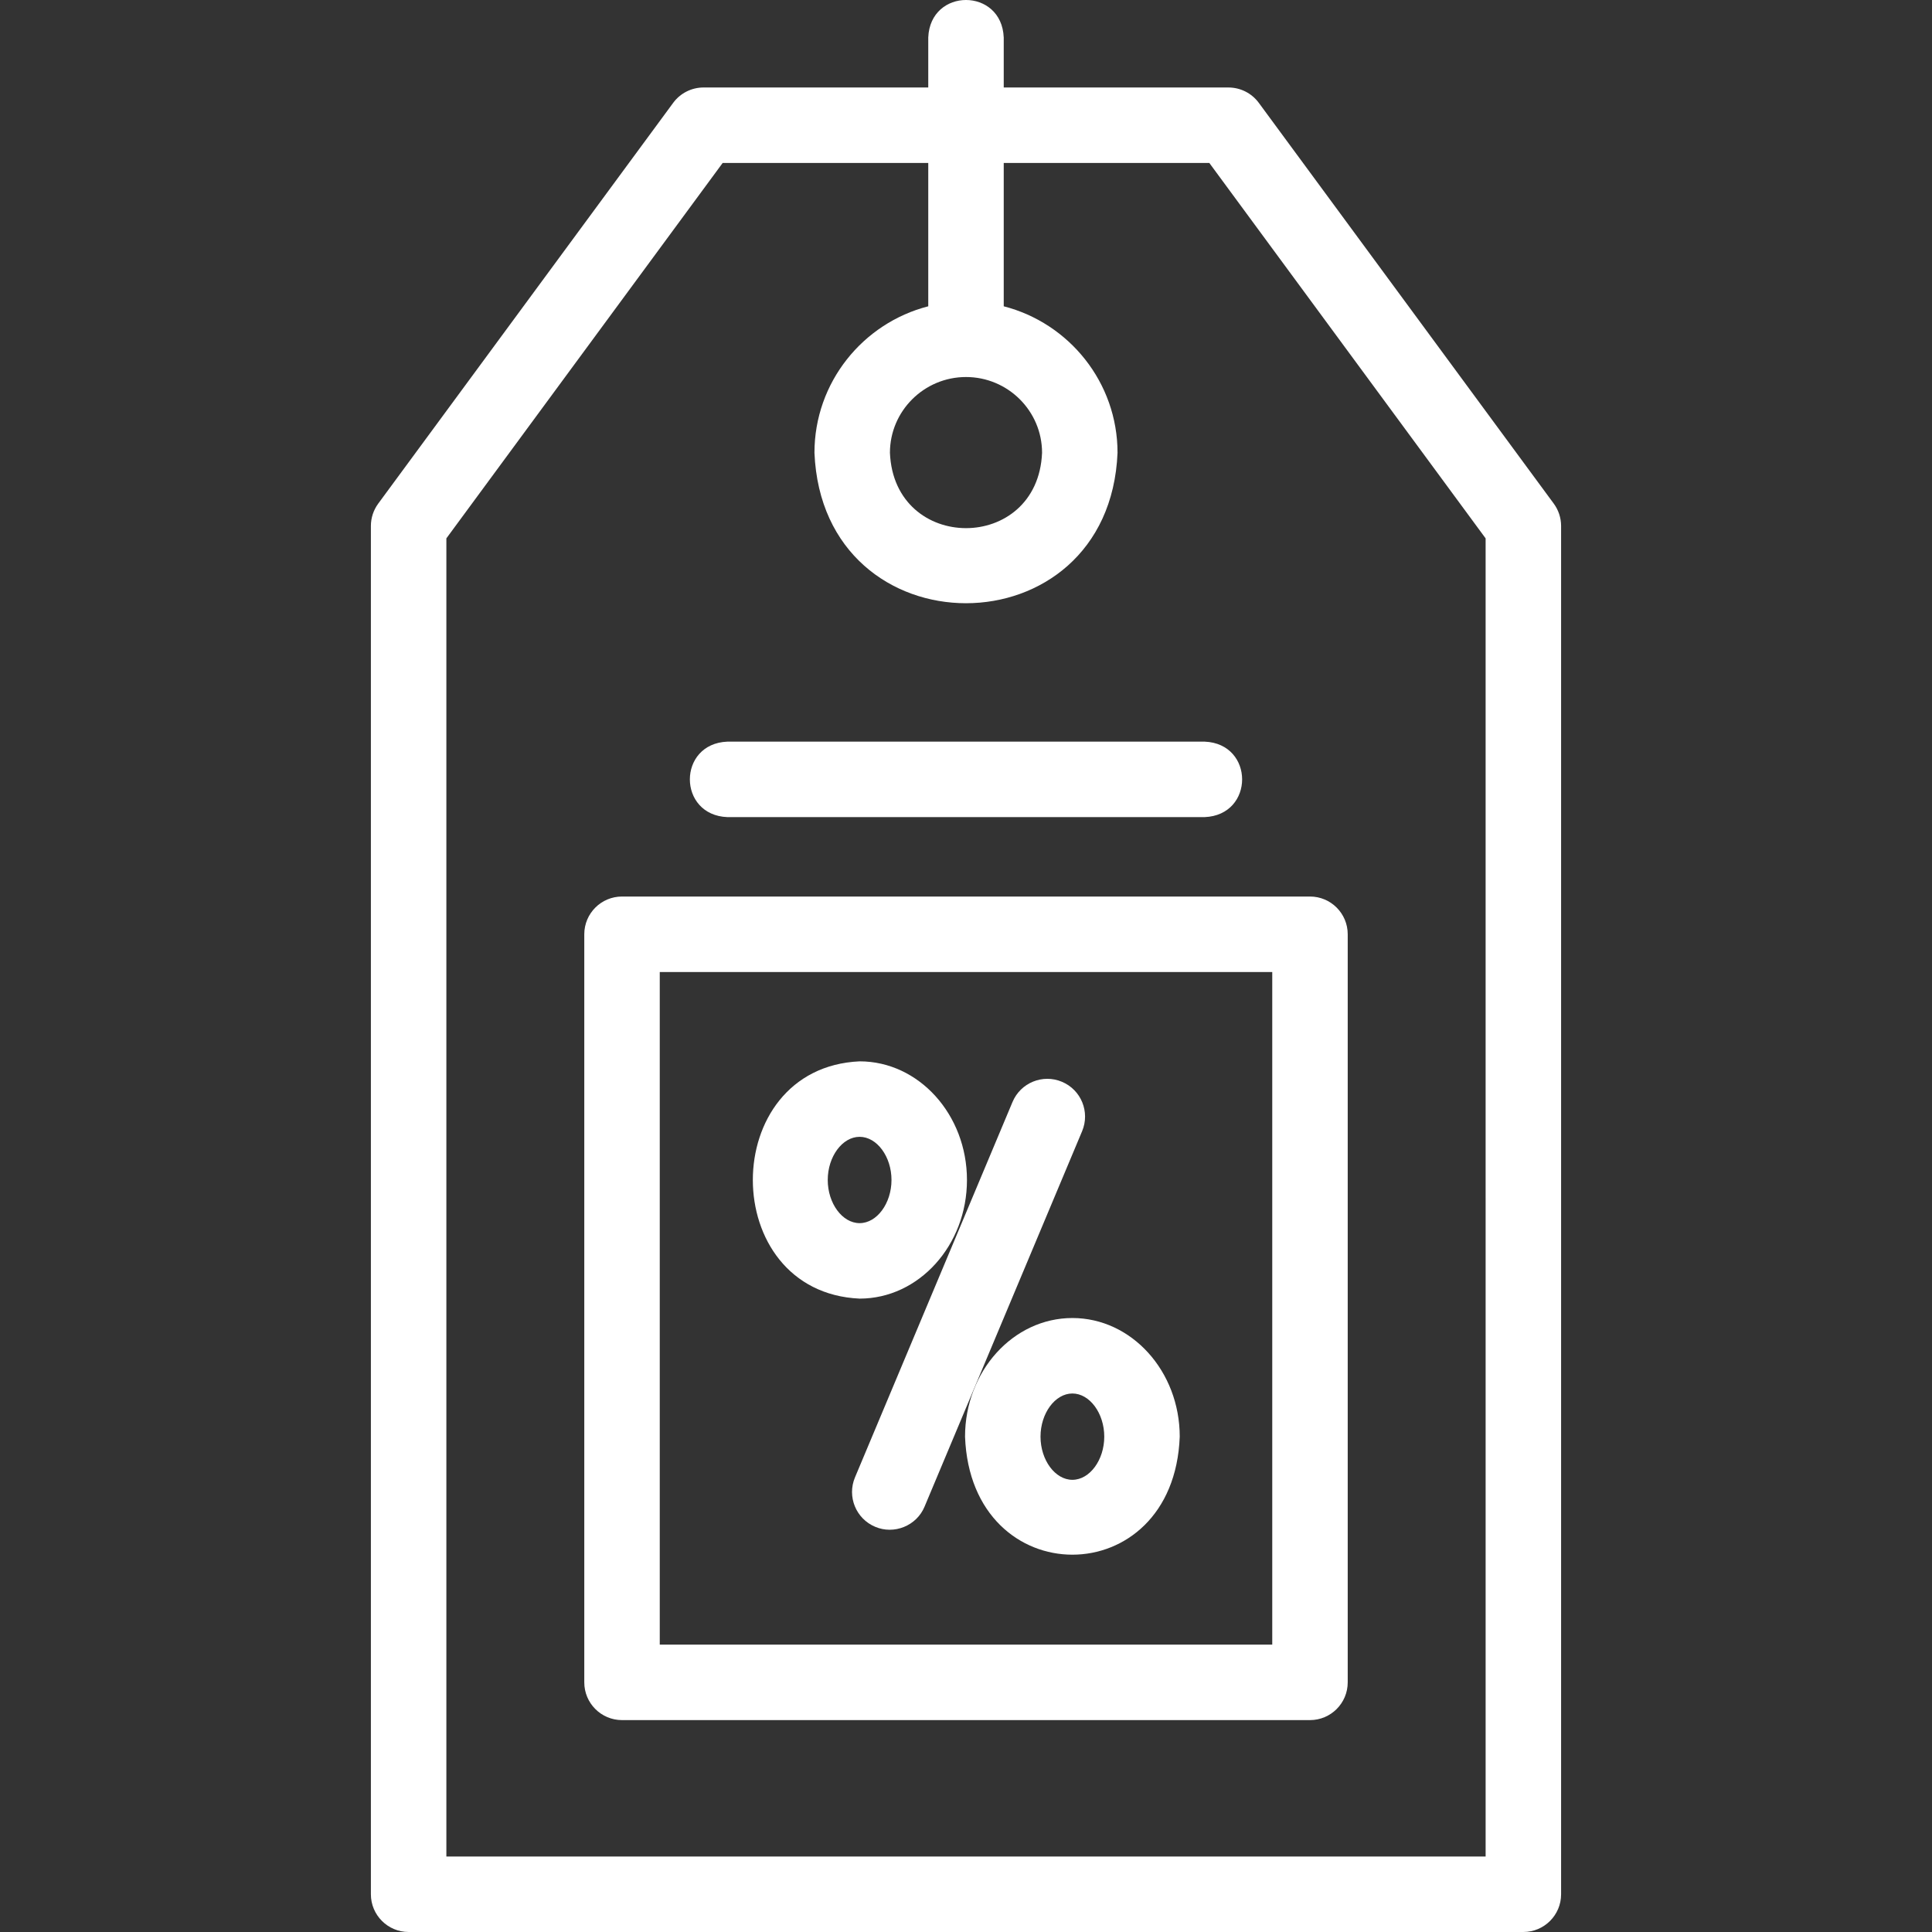 <?xml version="1.0"?>
<svg xmlns="http://www.w3.org/2000/svg" xmlns:xlink="http://www.w3.org/1999/xlink" xmlns:svgjs="http://svgjs.com/svgjs" version="1.1" width="512" height="512" x="0" y="0" viewBox="0 0 511.947 511.947" style="enable-background:new 0 0 512 512" xml:space="preserve" class=""><rect x="0" y="0" width="511.947" height="511.947" fill="#333333" stroke="none"/><g><g xmlns="http://www.w3.org/2000/svg"><path d="m411.72 133.447-78.156-106.192c-1.884-2.561-4.875-4.072-8.054-4.072h-59.537v-13.236c-.529-13.268-19.476-13.258-20 0v13.235h-59.537c-3.179 0-6.169 1.512-8.054 4.072l-78.156 106.192c-1.265 1.718-1.946 3.795-1.946 5.928v362.572c0 5.522 4.477 10 10 10h295.386c5.523 0 10-4.478 10-10v-362.571c0-2.133-.681-4.21-1.946-5.928zm-18.054 358.5h-275.385v-349.289l73.212-99.476h54.48v37.982c-17.319 4.446-30.155 20.162-30.155 38.815 2.205 53.164 78.114 53.147 80.311 0 0-18.652-12.836-34.368-30.155-38.815v-37.981h54.48l73.212 99.476zm-137.692-392.041c11.114 0 20.155 9.005 20.155 20.073-1.106 26.631-39.209 26.623-40.311 0 0-11.068 9.042-20.073 20.156-20.073z" fill="#ffffff" data-original="#000000" style="" class=""/><path d="m154.825 247.565v198.232c0 5.522 4.477 10 10 10h182.298c5.523 0 10-4.478 10-10v-198.232c0-5.522-4.477-10-10-10h-182.298c-5.523 0-10 4.478-10 10zm20 10h162.298v178.232h-162.298z" fill="#ffffff" data-original="#000000" style="" class=""/><path d="m192.75 196.521c-13.268.528-13.258 19.476 0 20h126.447c13.268-.528 13.258-19.476 0-20z" fill="#ffffff" data-original="#000000" style="" class=""/><path d="m281.391 286.653c-5.093-2.141-10.953.259-13.091 5.352l-41.746 99.479c-2.137 5.092.259 10.953 5.352 13.09 4.966 2.123 10.953-.207 13.091-5.352l41.746-99.479c2.136-5.092-.259-10.953-5.352-13.09z" fill="#ffffff" data-original="#000000" style="" class=""/><path d="m256.229 312.674c0-17.334-12.761-31.436-28.446-31.436-37.732 1.706-37.718 61.173 0 62.872 15.686 0 28.446-14.102 28.446-31.436zm-36.891 0c0-6.198 3.868-11.436 8.446-11.436s8.446 5.237 8.446 11.436-3.868 11.437-8.446 11.437-8.446-5.238-8.446-11.437z" fill="#ffffff" data-original="#000000" style="" class=""/><path d="m284.164 349.253c-15.685 0-28.445 14.103-28.445 31.437 1.572 41.707 55.325 41.696 56.891 0-.001-17.335-12.761-31.437-28.446-31.437zm0 42.873c-4.578 0-8.445-5.237-8.445-11.437s3.868-11.437 8.445-11.437c4.578 0 8.446 5.237 8.446 11.437s-3.868 11.437-8.446 11.437z" fill="#ffffff" data-original="#000000" style="" class=""/></g></g></svg>
